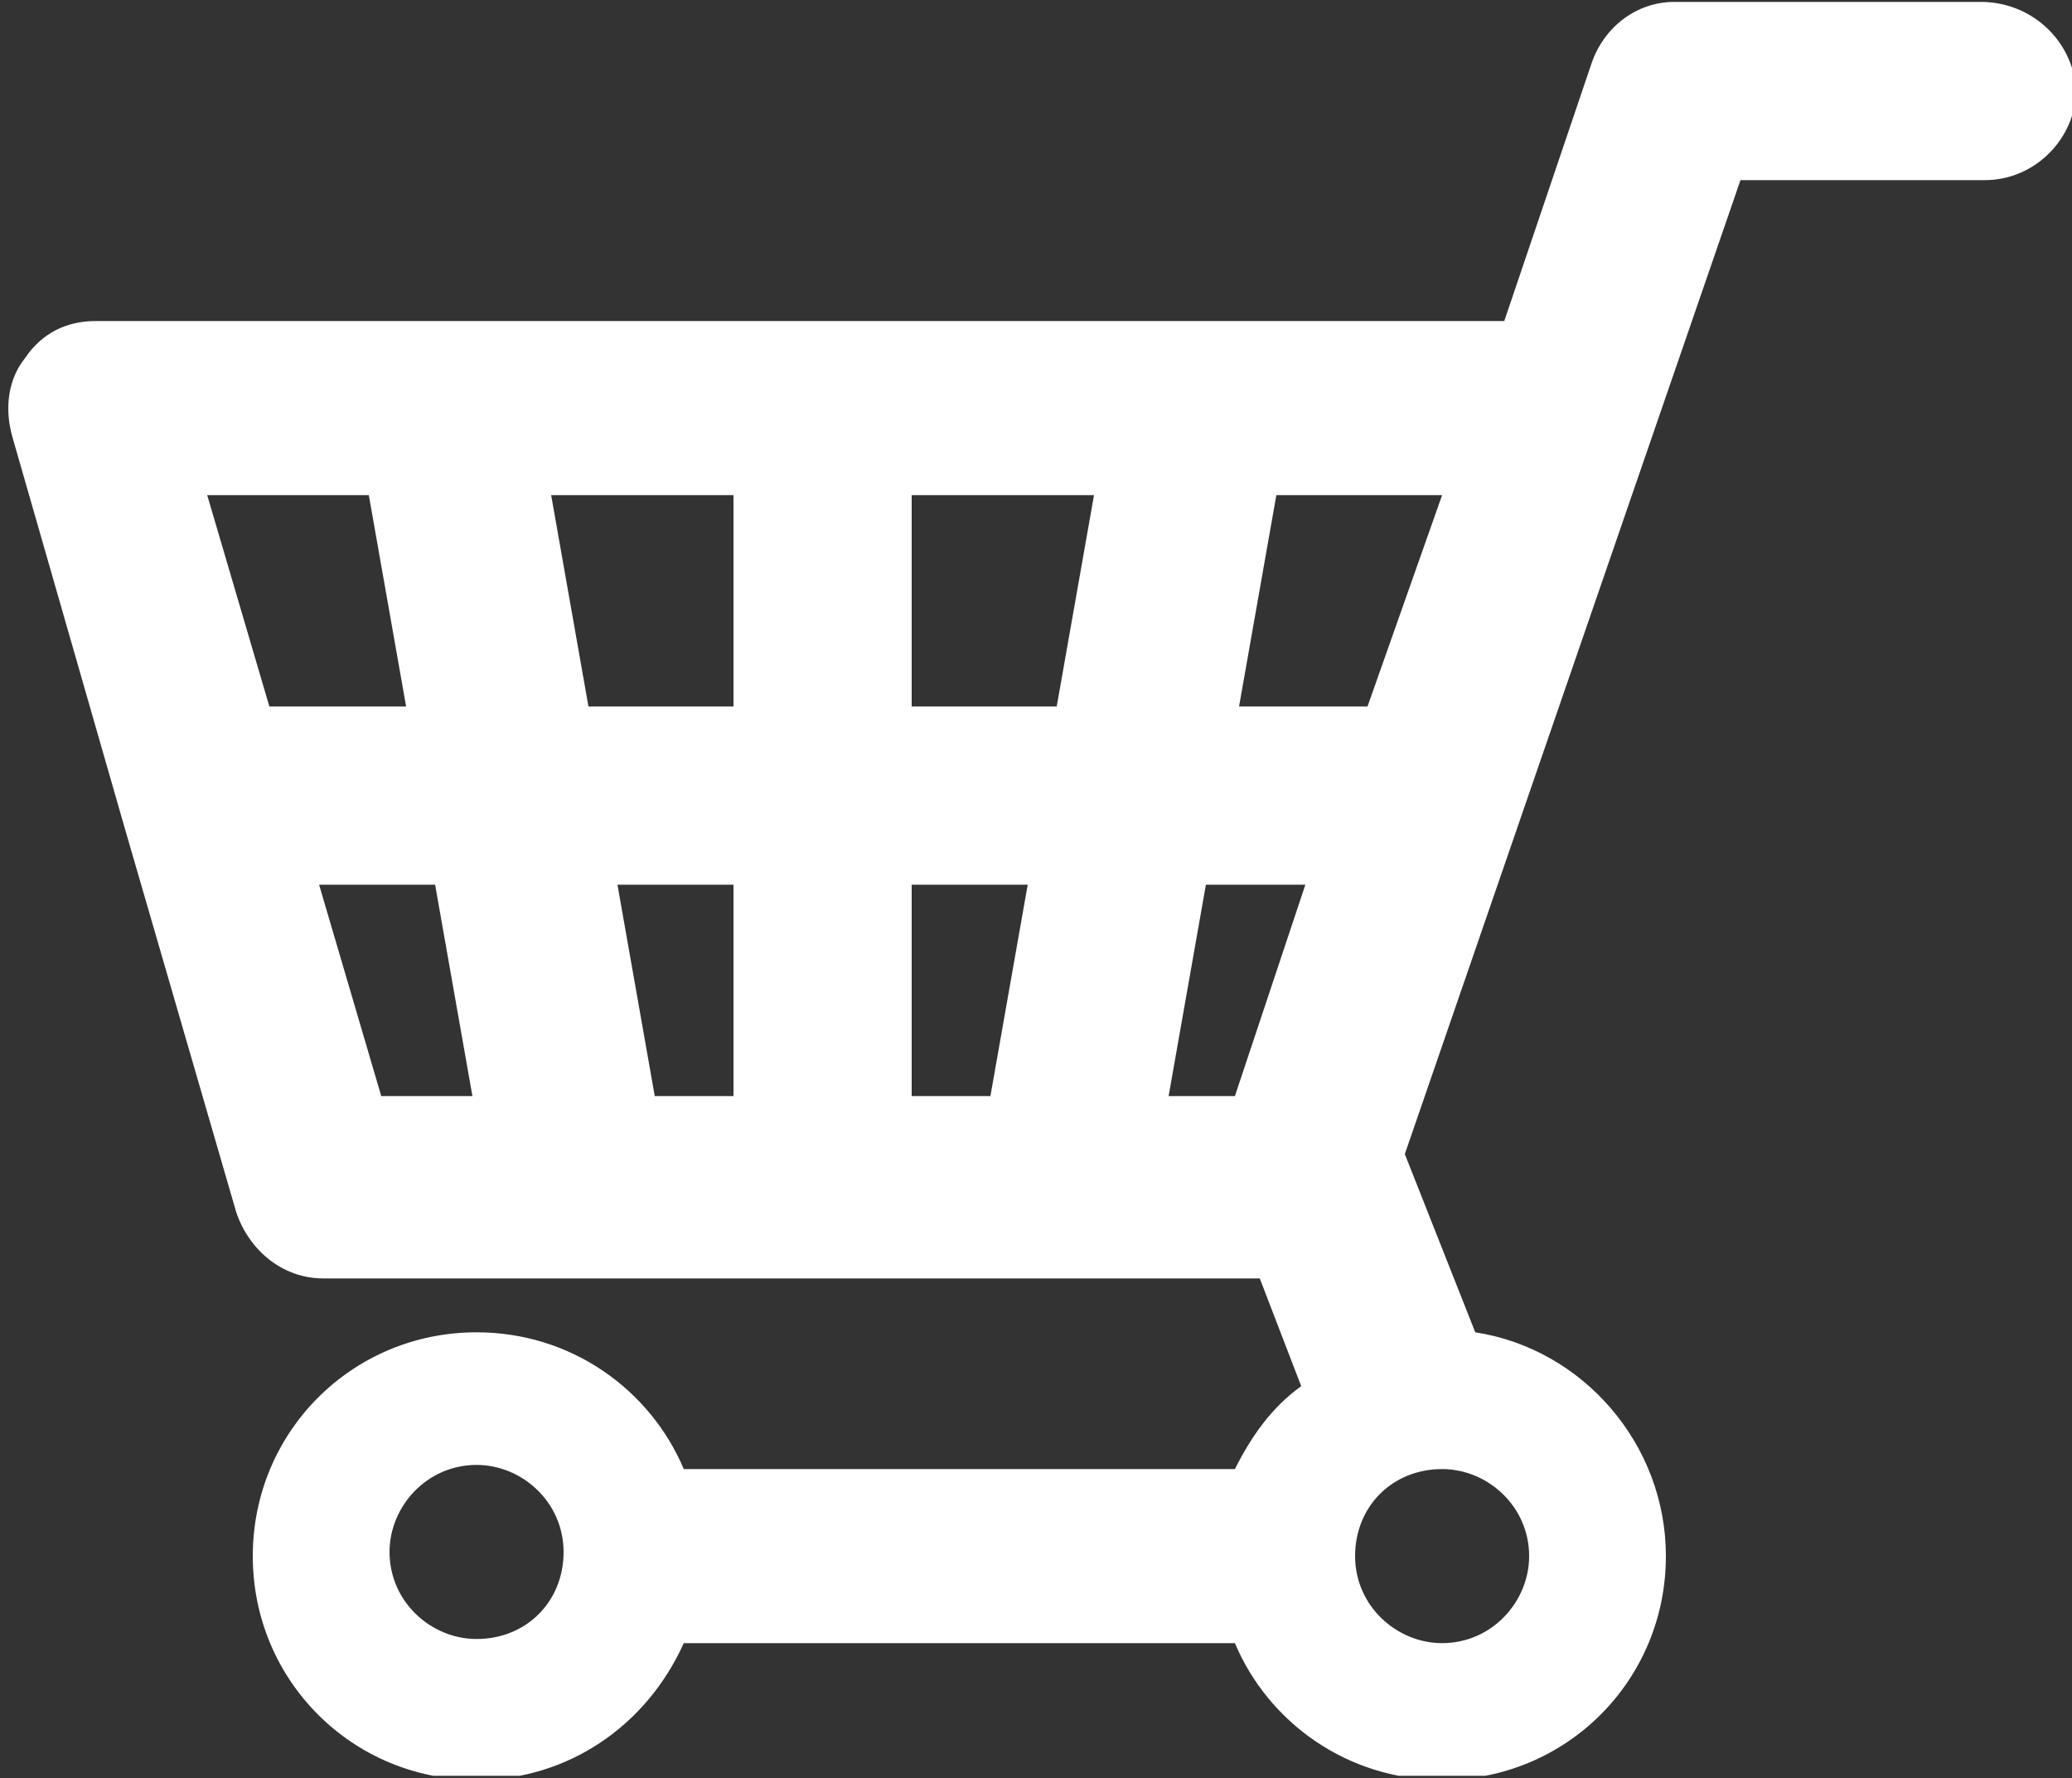 <?xml version="1.0" encoding="utf-8"?>
<!-- Generator: Adobe Illustrator 25.2.0, SVG Export Plug-In . SVG Version: 6.00 Build 0)  -->
<svg version="1.1" id="レイヤー_1" xmlns="http://www.w3.org/2000/svg" xmlns:xlink="http://www.w3.org/1999/xlink" x="0px"
	 y="0px" viewBox="0 0 50 42.9" style="enable-background:new 0 0 50 42.9;" xml:space="preserve">
<rect x="0" y="0" width="50" height="42.9" fill="#333333" stroke="none"/>
<style type="text/css">
	.st0{fill:#FFFFFF;}
</style>
<symbol  id="新規シンボル" viewBox="-25 -21.4 50 42.9">
	<path class="st0" d="M22.8,21.4h-7.4c-0.9,0-1.7-0.6-2-1.5l-2.1-6.2h-25.5c0,0,0,0,0,0h-8.5c-0.7,0-1.3-0.3-1.7-0.9
		c-0.4-0.5-0.5-1.2-0.3-1.9l2.7-9.4c0,0,0,0,0,0l2.7-9.3c0.3-0.9,1.1-1.6,2.1-1.6h6.4c0,0,0,0,0,0c0,0,0,0,0,0H0.7c0,0,0,0,0,0
		c0,0,0,0,0,0h4.6c0,0,0,0,0.1,0l1-2.6c-0.7-0.5-1.2-1.2-1.6-2H-8.5c-0.8,1.9-2.7,3.3-5,3.3c-3,0-5.4-2.4-5.4-5.4
		c0-3,2.4-5.4,5.4-5.4c2.2,0,4.1,1.3,5,3.3H4.8c0.8-1.9,2.7-3.3,5-3.3c3,0,5.4,2.4,5.4,5.4c0,2.7-2,5-4.6,5.4L8.9-6.4l8.1,23.5h5.9
		c1.2,0,2.2,1,2.2,2.2C25,20.5,24,21.4,22.8,21.4z M-13.5-18.1c-1.1,0-2.1,0.9-2.1,2.1c0,1.1,0.9,2.1,2.1,2.1c1.1,0,2.1-0.9,2.1-2.1
		C-11.4-17.2-12.3-18.1-13.5-18.1z M-18.5,4.4L-20,9.5h3.9l0.9-5.1H-18.5z M-15.8-5l-1.5,5.1h2.8l0.9-5.1H-15.8z M-7.3-5h-1.9
		l-0.9,5.1h2.8V-5z M-7.3,4.4h-3.5l-0.9,5.1h4.4V4.4z M-1.1-5H-3v5.1h2.8L-1.1-5z M0.5,4.4H-3v5.1h4.4L0.5,4.4z M4.8-5H3.2l0.9,5.1
		h2.4L4.8-5z M9.8-14c1.1,0,2.1-0.9,2.1-2.1c0-1.1-0.9-2.1-2.1-2.1c-1.1,0-2.1,0.9-2.1,2.1C7.7-14.9,8.6-14,9.8-14z M8,4.4H4.9
		l0.9,5.1h4L8,4.4z"/>
</symbol>
<use xlink:href="#新規シンボル"  width="50" height="42.9" id="XMLID_1_" x="-25" y="-21.4" transform="matrix(1 0 0 -1 25 21.446)" style="overflow:visible;"/>
</svg>
